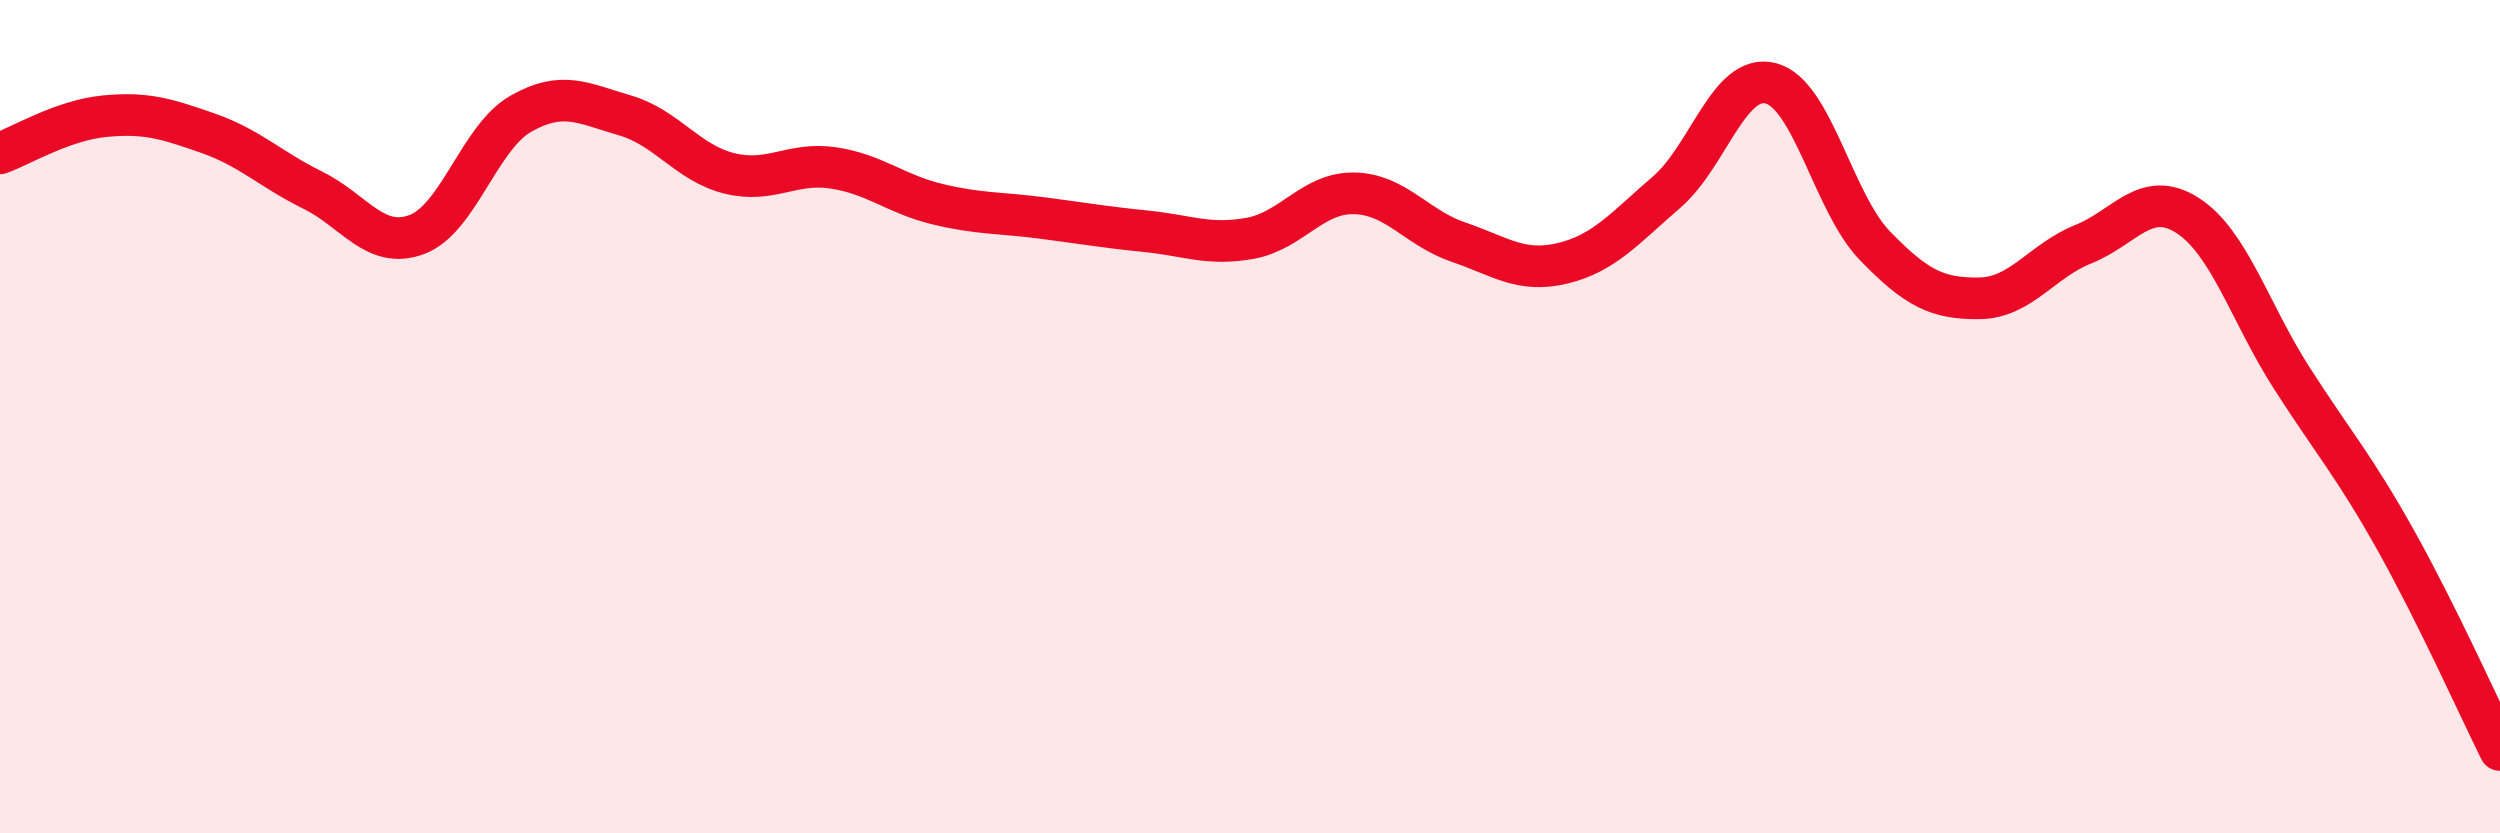 
    <svg width="60" height="20" viewBox="0 0 60 20" xmlns="http://www.w3.org/2000/svg">
      <path
        d="M 0,3.68 C 0.5,3.5 1.5,2.89 2.5,2.79 C 3.5,2.69 4,2.85 5,3.2 C 6,3.55 6.5,4.07 7.5,4.56 C 8.5,5.05 9,6 10,5.63 C 11,5.26 11.5,3.3 12.5,2.73 C 13.5,2.16 14,2.48 15,2.77 C 16,3.06 16.5,3.91 17.5,4.16 C 18.5,4.41 19,3.88 20,4.03 C 21,4.18 21.5,4.66 22.5,4.9 C 23.5,5.14 24,5.1 25,5.23 C 26,5.36 26.5,5.45 27.5,5.55 C 28.5,5.65 29,5.9 30,5.72 C 31,5.54 31.5,4.62 32.5,4.64 C 33.5,4.66 34,5.47 35,5.81 C 36,6.15 36.5,6.56 37.5,6.32 C 38.5,6.08 39,5.47 40,4.61 C 41,3.75 41.5,1.74 42.5,2 C 43.5,2.26 44,4.87 45,5.9 C 46,6.93 46.5,7.17 47.5,7.16 C 48.5,7.15 49,6.26 50,5.86 C 51,5.46 51.5,4.53 52.5,5.17 C 53.5,5.81 54,7.51 55,9.07 C 56,10.63 56.5,11.18 57.5,12.97 C 58.5,14.76 59.5,16.99 60,18L60 20L0 20Z"
        fill="#EB0A25"
        opacity="0.1"
        stroke-linecap="round"
        stroke-linejoin="round"
      />
      <path
        d="M 0,3.68 C 0.5,3.5 1.5,2.89 2.5,2.79 C 3.5,2.69 4,2.85 5,3.2 C 6,3.55 6.5,4.07 7.5,4.56 C 8.5,5.05 9,6 10,5.63 C 11,5.26 11.5,3.3 12.5,2.73 C 13.5,2.16 14,2.48 15,2.77 C 16,3.06 16.5,3.91 17.5,4.16 C 18.5,4.41 19,3.88 20,4.03 C 21,4.18 21.5,4.66 22.5,4.9 C 23.5,5.14 24,5.1 25,5.23 C 26,5.36 26.5,5.45 27.5,5.55 C 28.5,5.65 29,5.9 30,5.72 C 31,5.54 31.5,4.62 32.5,4.64 C 33.5,4.66 34,5.47 35,5.81 C 36,6.15 36.5,6.56 37.5,6.32 C 38.5,6.08 39,5.47 40,4.61 C 41,3.75 41.5,1.74 42.5,2 C 43.5,2.26 44,4.87 45,5.9 C 46,6.93 46.5,7.17 47.5,7.16 C 48.5,7.15 49,6.26 50,5.86 C 51,5.46 51.5,4.53 52.5,5.17 C 53.5,5.81 54,7.51 55,9.07 C 56,10.63 56.5,11.18 57.5,12.97 C 58.5,14.76 59.5,16.99 60,18"
        stroke="#EB0A25"
        stroke-width="1"
        fill="none"
        stroke-linecap="round"
        stroke-linejoin="round"
      />
    </svg>
  